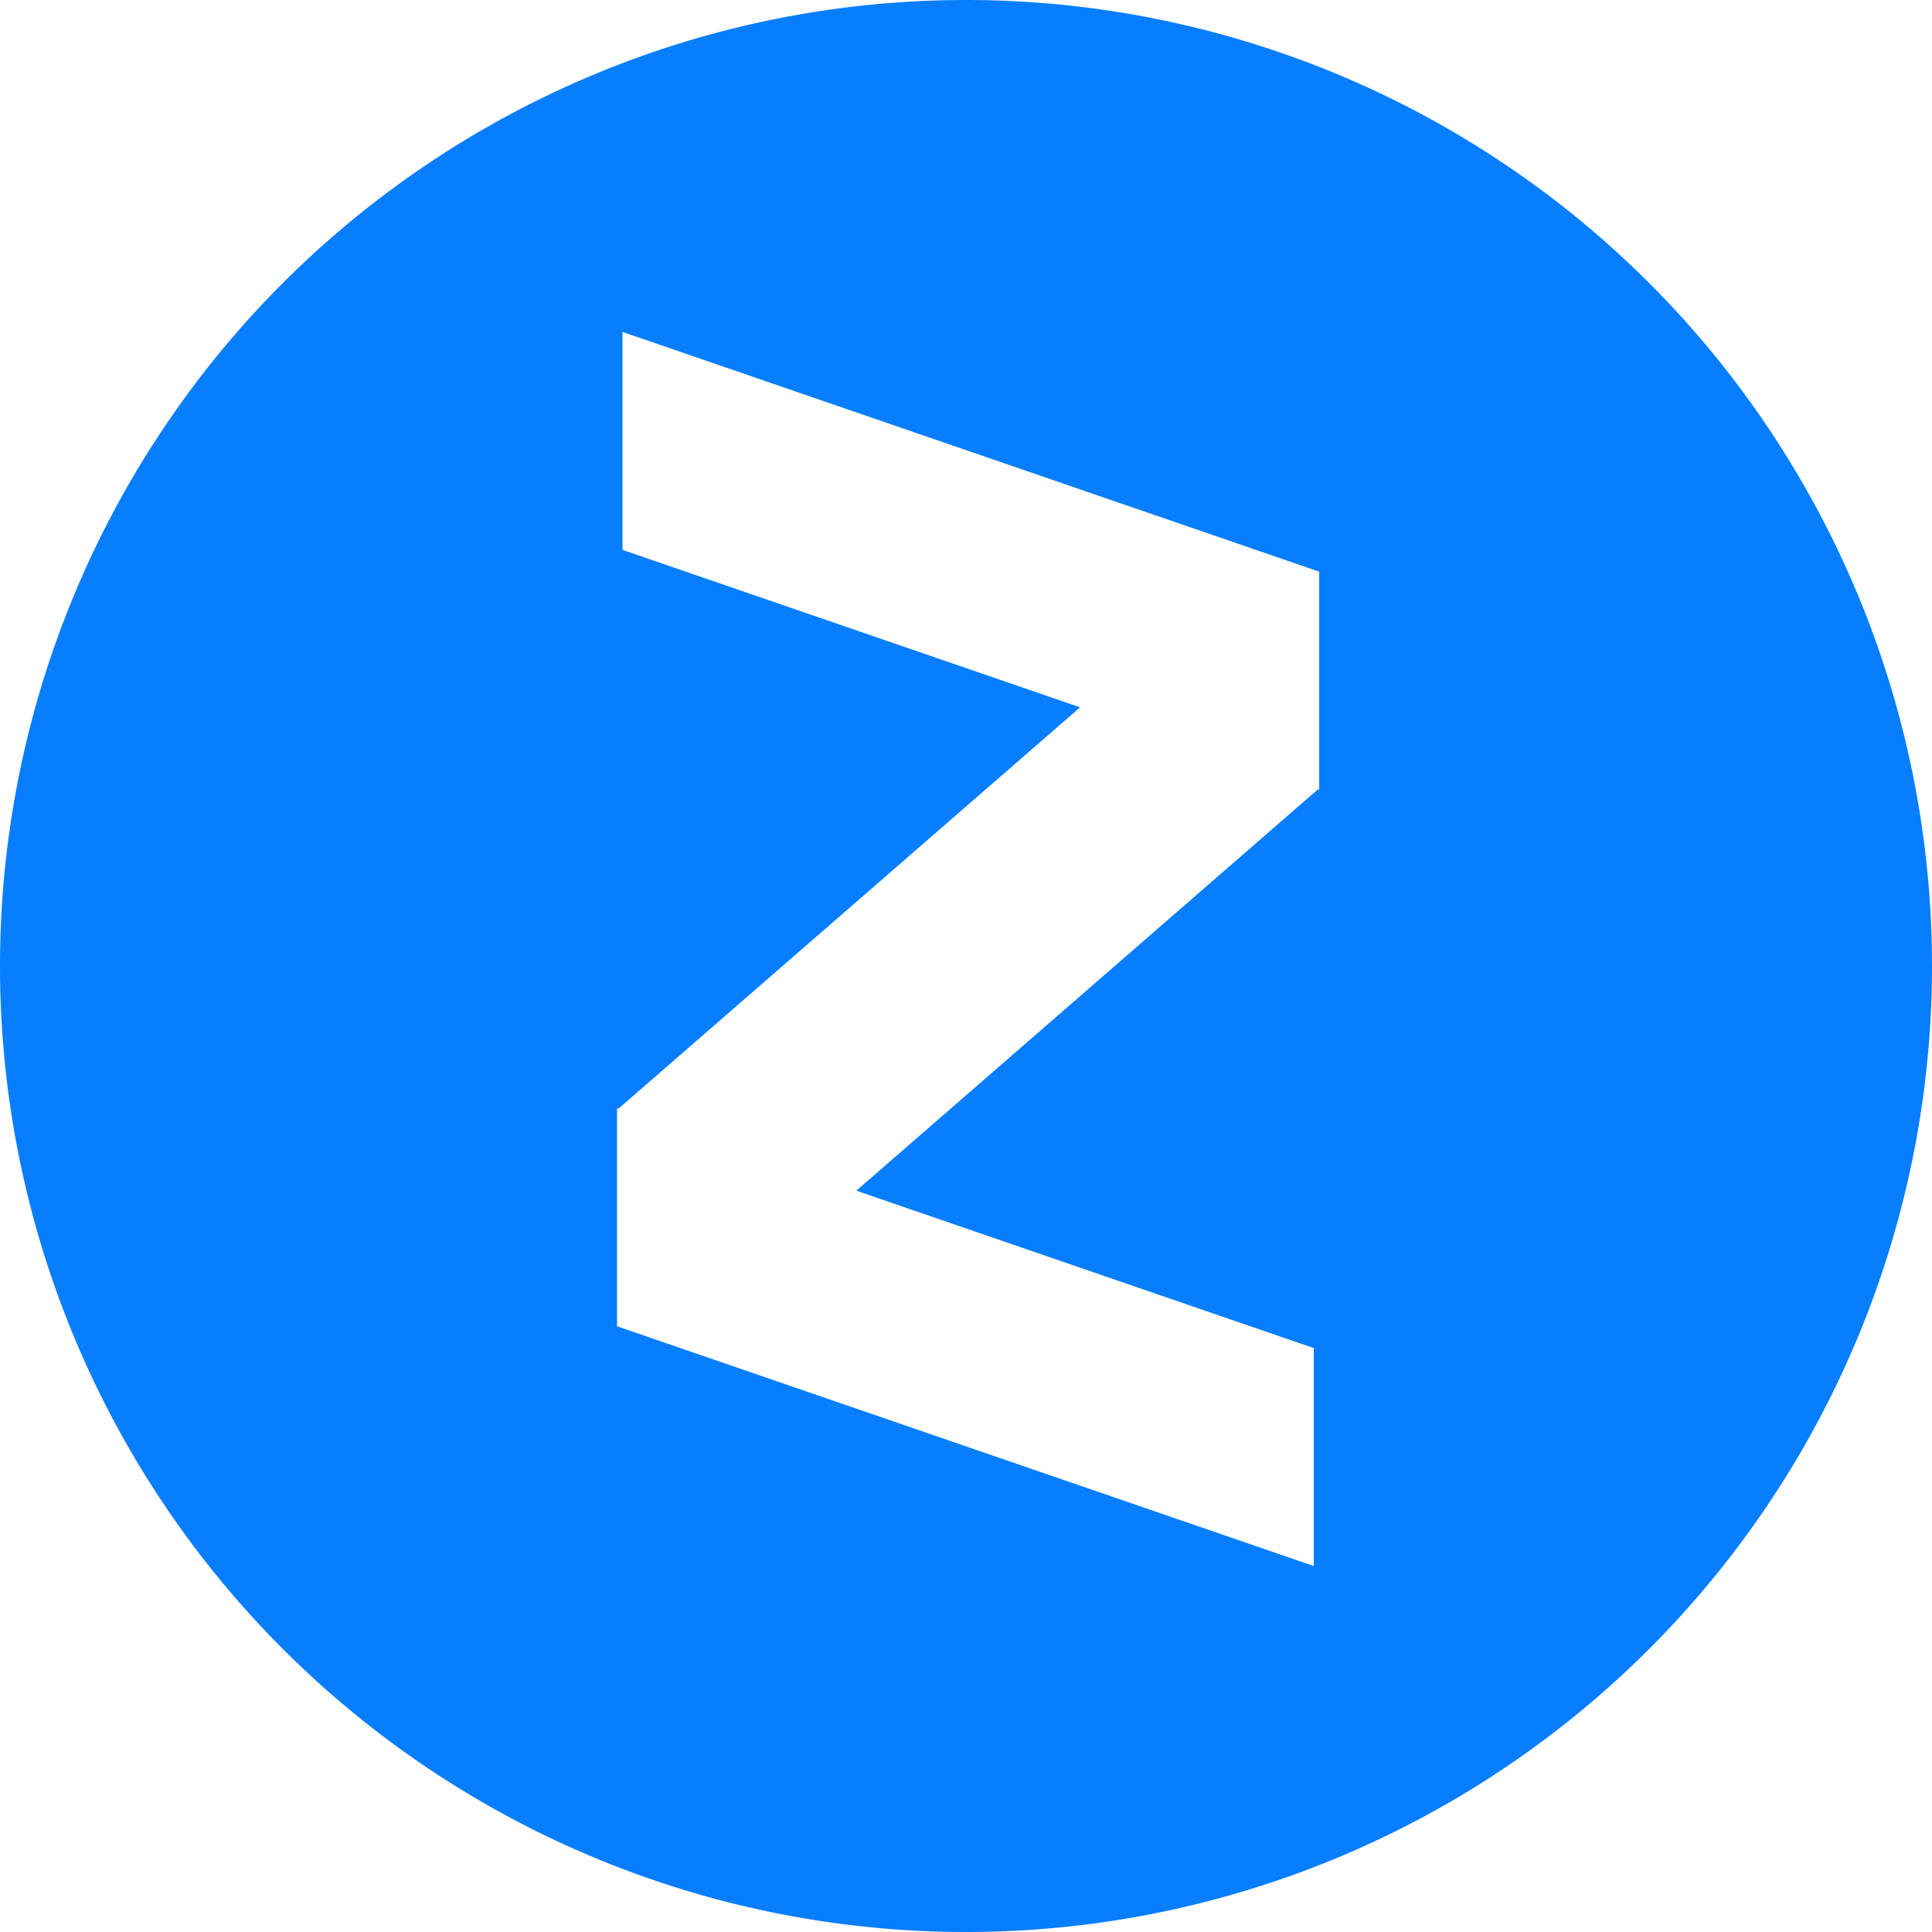 <svg xmlns="http://www.w3.org/2000/svg" width="13" height="13" viewBox="0 0 454 454"><path d="M227 0A227 227 0 0 0 0 227a227 227 0 0 0 227 227 227 227 0 0 0 227-227A227 227 0 0 0 227 0zm-80.72 78L310 134.336v51.215l-.264-.09-108.51 94.337 107.495 36.988V368L145 311.664V260.45l.395.136-.057-.066 108.475-94.303-107.534-37.002V78z" fill="#067eff"/></svg>
